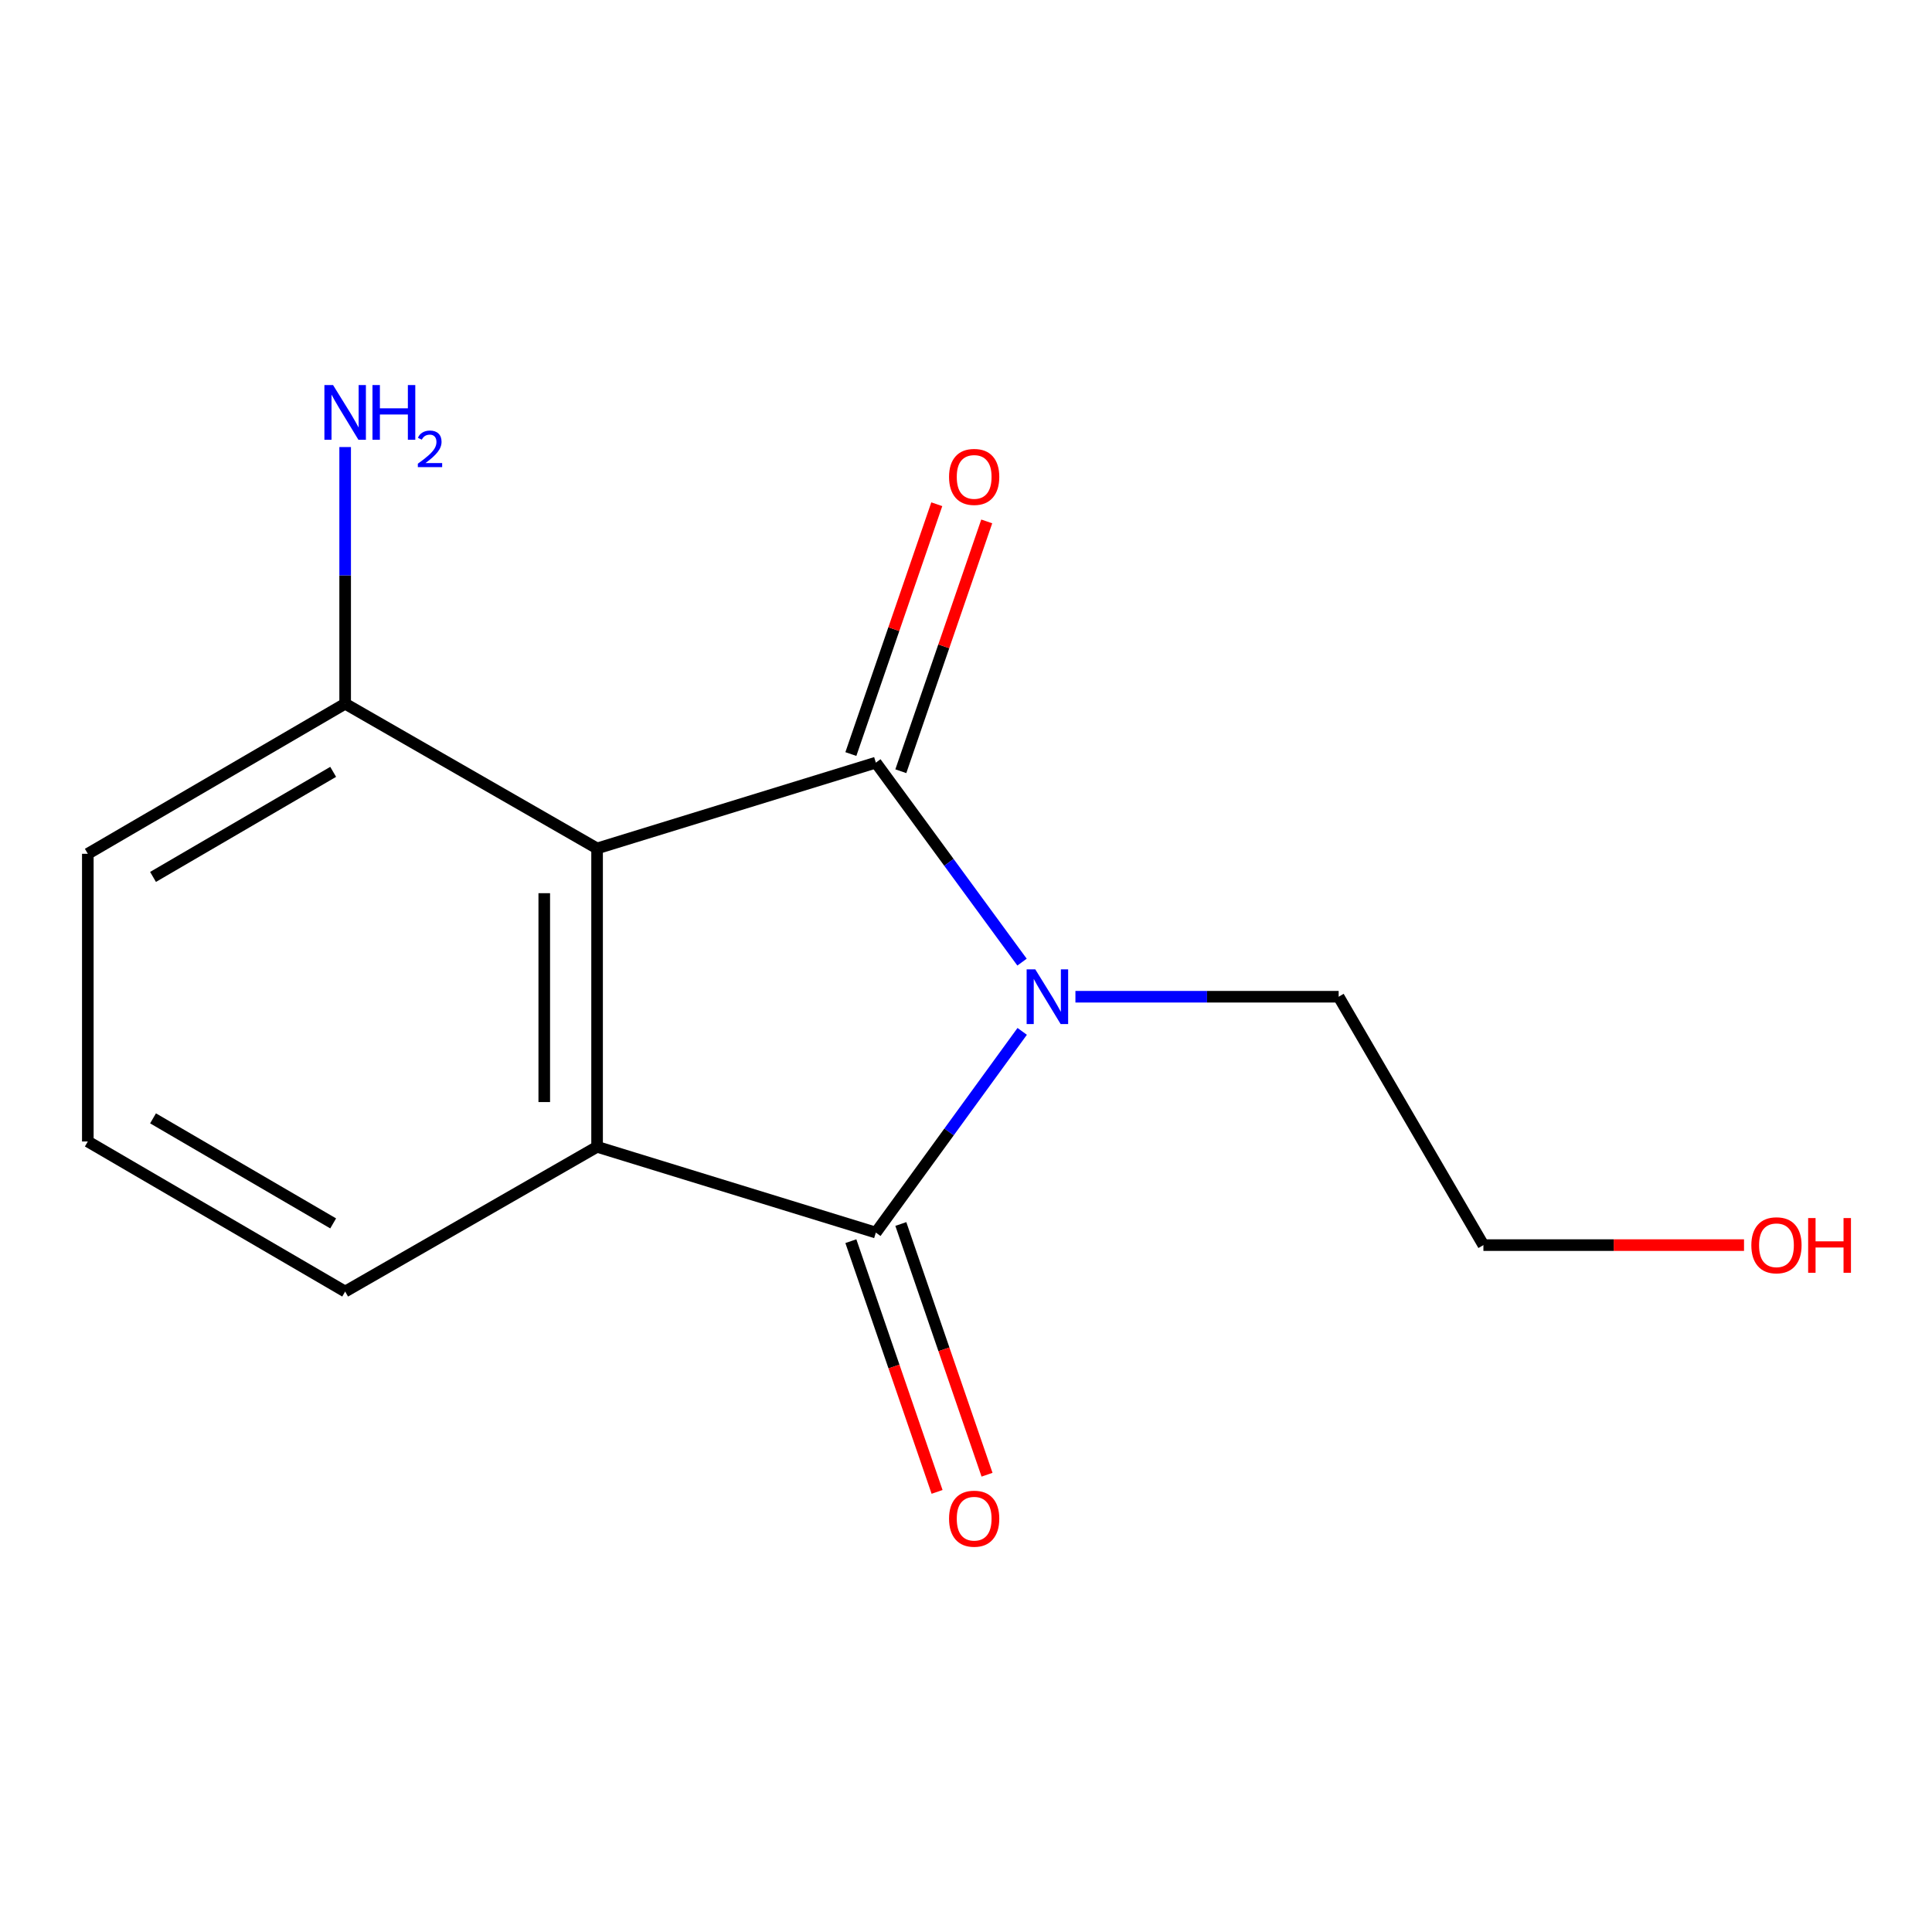 <?xml version='1.0' encoding='iso-8859-1'?>
<svg version='1.1' baseProfile='full'
              xmlns='http://www.w3.org/2000/svg'
                      xmlns:rdkit='http://www.rdkit.org/xml'
                      xmlns:xlink='http://www.w3.org/1999/xlink'
                  xml:space='preserve'
width='1000px' height='1000px' viewBox='0 0 1000 1000'>
<!-- END OF HEADER -->
<rect style='opacity:1.0;fill:#FFFFFF;stroke:none' width='1000' height='1000' x='0' y='0'> </rect>
<path class='bond-0' d='M 453.337,394.741 L 491.169,446.366' style='fill:none;fill-rule:evenodd;stroke:#000000;stroke-width:6px;stroke-linecap:butt;stroke-linejoin:miter;stroke-opacity:1' />
<path class='bond-0' d='M 491.169,446.366 L 529.001,497.99' style='fill:none;fill-rule:evenodd;stroke:#0000FF;stroke-width:6px;stroke-linecap:butt;stroke-linejoin:miter;stroke-opacity:1' />
<path class='bond-2' d='M 453.337,394.741 L 309.051,439.145' style='fill:none;fill-rule:evenodd;stroke:#000000;stroke-width:6px;stroke-linecap:butt;stroke-linejoin:miter;stroke-opacity:1' />
<path class='bond-4' d='M 466.266,399.188 L 488.5,334.535' style='fill:none;fill-rule:evenodd;stroke:#000000;stroke-width:6px;stroke-linecap:butt;stroke-linejoin:miter;stroke-opacity:1' />
<path class='bond-4' d='M 488.5,334.535 L 510.735,269.883' style='fill:none;fill-rule:evenodd;stroke:#FF0000;stroke-width:6px;stroke-linecap:butt;stroke-linejoin:miter;stroke-opacity:1' />
<path class='bond-4' d='M 440.408,390.295 L 462.643,325.642' style='fill:none;fill-rule:evenodd;stroke:#000000;stroke-width:6px;stroke-linecap:butt;stroke-linejoin:miter;stroke-opacity:1' />
<path class='bond-4' d='M 462.643,325.642 L 484.877,260.99' style='fill:none;fill-rule:evenodd;stroke:#FF0000;stroke-width:6px;stroke-linecap:butt;stroke-linejoin:miter;stroke-opacity:1' />
<path class='bond-1' d='M 529.085,533.84 L 491.211,585.911' style='fill:none;fill-rule:evenodd;stroke:#0000FF;stroke-width:6px;stroke-linecap:butt;stroke-linejoin:miter;stroke-opacity:1' />
<path class='bond-1' d='M 491.211,585.911 L 453.337,637.982' style='fill:none;fill-rule:evenodd;stroke:#000000;stroke-width:6px;stroke-linecap:butt;stroke-linejoin:miter;stroke-opacity:1' />
<path class='bond-7' d='M 556.638,515.906 L 624.762,515.906' style='fill:none;fill-rule:evenodd;stroke:#0000FF;stroke-width:6px;stroke-linecap:butt;stroke-linejoin:miter;stroke-opacity:1' />
<path class='bond-7' d='M 624.762,515.906 L 692.886,515.906' style='fill:none;fill-rule:evenodd;stroke:#000000;stroke-width:6px;stroke-linecap:butt;stroke-linejoin:miter;stroke-opacity:1' />
<path class='bond-6' d='M 440.408,642.427 L 462.719,707.315' style='fill:none;fill-rule:evenodd;stroke:#000000;stroke-width:6px;stroke-linecap:butt;stroke-linejoin:miter;stroke-opacity:1' />
<path class='bond-6' d='M 462.719,707.315 L 485.029,772.202' style='fill:none;fill-rule:evenodd;stroke:#FF0000;stroke-width:6px;stroke-linecap:butt;stroke-linejoin:miter;stroke-opacity:1' />
<path class='bond-6' d='M 466.266,633.536 L 488.577,698.424' style='fill:none;fill-rule:evenodd;stroke:#000000;stroke-width:6px;stroke-linecap:butt;stroke-linejoin:miter;stroke-opacity:1' />
<path class='bond-6' d='M 488.577,698.424 L 510.887,763.311' style='fill:none;fill-rule:evenodd;stroke:#FF0000;stroke-width:6px;stroke-linecap:butt;stroke-linejoin:miter;stroke-opacity:1' />
<path class='bond-14' d='M 453.337,637.982 L 309.051,593.593' style='fill:none;fill-rule:evenodd;stroke:#000000;stroke-width:6px;stroke-linecap:butt;stroke-linejoin:miter;stroke-opacity:1' />
<path class='bond-3' d='M 309.051,439.145 L 309.051,593.593' style='fill:none;fill-rule:evenodd;stroke:#000000;stroke-width:6px;stroke-linecap:butt;stroke-linejoin:miter;stroke-opacity:1' />
<path class='bond-3' d='M 281.707,462.312 L 281.707,570.426' style='fill:none;fill-rule:evenodd;stroke:#000000;stroke-width:6px;stroke-linecap:butt;stroke-linejoin:miter;stroke-opacity:1' />
<path class='bond-5' d='M 309.051,439.145 L 178.651,364.237' style='fill:none;fill-rule:evenodd;stroke:#000000;stroke-width:6px;stroke-linecap:butt;stroke-linejoin:miter;stroke-opacity:1' />
<path class='bond-9' d='M 309.051,593.593 L 178.651,668.501' style='fill:none;fill-rule:evenodd;stroke:#000000;stroke-width:6px;stroke-linecap:butt;stroke-linejoin:miter;stroke-opacity:1' />
<path class='bond-8' d='M 178.651,364.237 L 178.651,297.816' style='fill:none;fill-rule:evenodd;stroke:#000000;stroke-width:6px;stroke-linecap:butt;stroke-linejoin:miter;stroke-opacity:1' />
<path class='bond-8' d='M 178.651,297.816 L 178.651,231.394' style='fill:none;fill-rule:evenodd;stroke:#0000FF;stroke-width:6px;stroke-linecap:butt;stroke-linejoin:miter;stroke-opacity:1' />
<path class='bond-12' d='M 178.651,364.237 L 45.455,441.925' style='fill:none;fill-rule:evenodd;stroke:#000000;stroke-width:6px;stroke-linecap:butt;stroke-linejoin:miter;stroke-opacity:1' />
<path class='bond-12' d='M 172.448,399.511 L 79.21,453.892' style='fill:none;fill-rule:evenodd;stroke:#000000;stroke-width:6px;stroke-linecap:butt;stroke-linejoin:miter;stroke-opacity:1' />
<path class='bond-13' d='M 692.886,515.906 L 767.809,644.469' style='fill:none;fill-rule:evenodd;stroke:#000000;stroke-width:6px;stroke-linecap:butt;stroke-linejoin:miter;stroke-opacity:1' />
<path class='bond-15' d='M 178.651,668.501 L 45.455,590.829' style='fill:none;fill-rule:evenodd;stroke:#000000;stroke-width:6px;stroke-linecap:butt;stroke-linejoin:miter;stroke-opacity:1' />
<path class='bond-15' d='M 172.446,633.229 L 79.209,578.858' style='fill:none;fill-rule:evenodd;stroke:#000000;stroke-width:6px;stroke-linecap:butt;stroke-linejoin:miter;stroke-opacity:1' />
<path class='bond-10' d='M 902.701,644.469 L 835.255,644.469' style='fill:none;fill-rule:evenodd;stroke:#FF0000;stroke-width:6px;stroke-linecap:butt;stroke-linejoin:miter;stroke-opacity:1' />
<path class='bond-10' d='M 835.255,644.469 L 767.809,644.469' style='fill:none;fill-rule:evenodd;stroke:#000000;stroke-width:6px;stroke-linecap:butt;stroke-linejoin:miter;stroke-opacity:1' />
<path class='bond-11' d='M 45.455,590.829 L 45.455,441.925' style='fill:none;fill-rule:evenodd;stroke:#000000;stroke-width:6px;stroke-linecap:butt;stroke-linejoin:miter;stroke-opacity:1' />
<path  class='atom-1' d='M 535.869 501.746
L 545.149 516.746
Q 546.069 518.226, 547.549 520.906
Q 549.029 523.586, 549.109 523.746
L 549.109 501.746
L 552.869 501.746
L 552.869 530.066
L 548.989 530.066
L 539.029 513.666
Q 537.869 511.746, 536.629 509.546
Q 535.429 507.346, 535.069 506.666
L 535.069 530.066
L 531.389 530.066
L 531.389 501.746
L 535.869 501.746
' fill='#0000FF'/>
<path  class='atom-5' d='M 491.227 246.844
Q 491.227 240.044, 494.587 236.244
Q 497.947 232.444, 504.227 232.444
Q 510.507 232.444, 513.867 236.244
Q 517.227 240.044, 517.227 246.844
Q 517.227 253.724, 513.827 257.644
Q 510.427 261.524, 504.227 261.524
Q 497.987 261.524, 494.587 257.644
Q 491.227 253.764, 491.227 246.844
M 504.227 258.324
Q 508.547 258.324, 510.867 255.444
Q 513.227 252.524, 513.227 246.844
Q 513.227 241.284, 510.867 238.484
Q 508.547 235.644, 504.227 235.644
Q 499.907 235.644, 497.547 238.444
Q 495.227 241.244, 495.227 246.844
Q 495.227 252.564, 497.547 255.444
Q 499.907 258.324, 504.227 258.324
' fill='#FF0000'/>
<path  class='atom-7' d='M 491.227 786.069
Q 491.227 779.269, 494.587 775.469
Q 497.947 771.669, 504.227 771.669
Q 510.507 771.669, 513.867 775.469
Q 517.227 779.269, 517.227 786.069
Q 517.227 792.949, 513.827 796.869
Q 510.427 800.749, 504.227 800.749
Q 497.987 800.749, 494.587 796.869
Q 491.227 792.989, 491.227 786.069
M 504.227 797.549
Q 508.547 797.549, 510.867 794.669
Q 513.227 791.749, 513.227 786.069
Q 513.227 780.509, 510.867 777.709
Q 508.547 774.869, 504.227 774.869
Q 499.907 774.869, 497.547 777.669
Q 495.227 780.469, 495.227 786.069
Q 495.227 791.789, 497.547 794.669
Q 499.907 797.549, 504.227 797.549
' fill='#FF0000'/>
<path  class='atom-9' d='M 172.391 199.305
L 181.671 214.305
Q 182.591 215.785, 184.071 218.465
Q 185.551 221.145, 185.631 221.305
L 185.631 199.305
L 189.391 199.305
L 189.391 227.625
L 185.511 227.625
L 175.551 211.225
Q 174.391 209.305, 173.151 207.105
Q 171.951 204.905, 171.591 204.225
L 171.591 227.625
L 167.911 227.625
L 167.911 199.305
L 172.391 199.305
' fill='#0000FF'/>
<path  class='atom-9' d='M 192.791 199.305
L 196.631 199.305
L 196.631 211.345
L 211.111 211.345
L 211.111 199.305
L 214.951 199.305
L 214.951 227.625
L 211.111 227.625
L 211.111 214.545
L 196.631 214.545
L 196.631 227.625
L 192.791 227.625
L 192.791 199.305
' fill='#0000FF'/>
<path  class='atom-9' d='M 216.323 226.632
Q 217.01 224.863, 218.647 223.886
Q 220.283 222.883, 222.554 222.883
Q 225.379 222.883, 226.963 224.414
Q 228.547 225.945, 228.547 228.664
Q 228.547 231.436, 226.487 234.024
Q 224.455 236.611, 220.231 239.673
L 228.863 239.673
L 228.863 241.785
L 216.271 241.785
L 216.271 240.016
Q 219.755 237.535, 221.815 235.687
Q 223.9 233.839, 224.903 232.176
Q 225.907 230.512, 225.907 228.796
Q 225.907 227.001, 225.009 225.998
Q 224.111 224.995, 222.554 224.995
Q 221.049 224.995, 220.046 225.602
Q 219.043 226.209, 218.33 227.556
L 216.323 226.632
' fill='#0000FF'/>
<path  class='atom-11' d='M 906.493 644.549
Q 906.493 637.749, 909.853 633.949
Q 913.213 630.149, 919.493 630.149
Q 925.773 630.149, 929.133 633.949
Q 932.493 637.749, 932.493 644.549
Q 932.493 651.429, 929.093 655.349
Q 925.693 659.229, 919.493 659.229
Q 913.253 659.229, 909.853 655.349
Q 906.493 651.469, 906.493 644.549
M 919.493 656.029
Q 923.813 656.029, 926.133 653.149
Q 928.493 650.229, 928.493 644.549
Q 928.493 638.989, 926.133 636.189
Q 923.813 633.349, 919.493 633.349
Q 915.173 633.349, 912.813 636.149
Q 910.493 638.949, 910.493 644.549
Q 910.493 650.269, 912.813 653.149
Q 915.173 656.029, 919.493 656.029
' fill='#FF0000'/>
<path  class='atom-11' d='M 935.893 630.469
L 939.733 630.469
L 939.733 642.509
L 954.213 642.509
L 954.213 630.469
L 958.053 630.469
L 958.053 658.789
L 954.213 658.789
L 954.213 645.709
L 939.733 645.709
L 939.733 658.789
L 935.893 658.789
L 935.893 630.469
' fill='#FF0000'/>
</svg>
